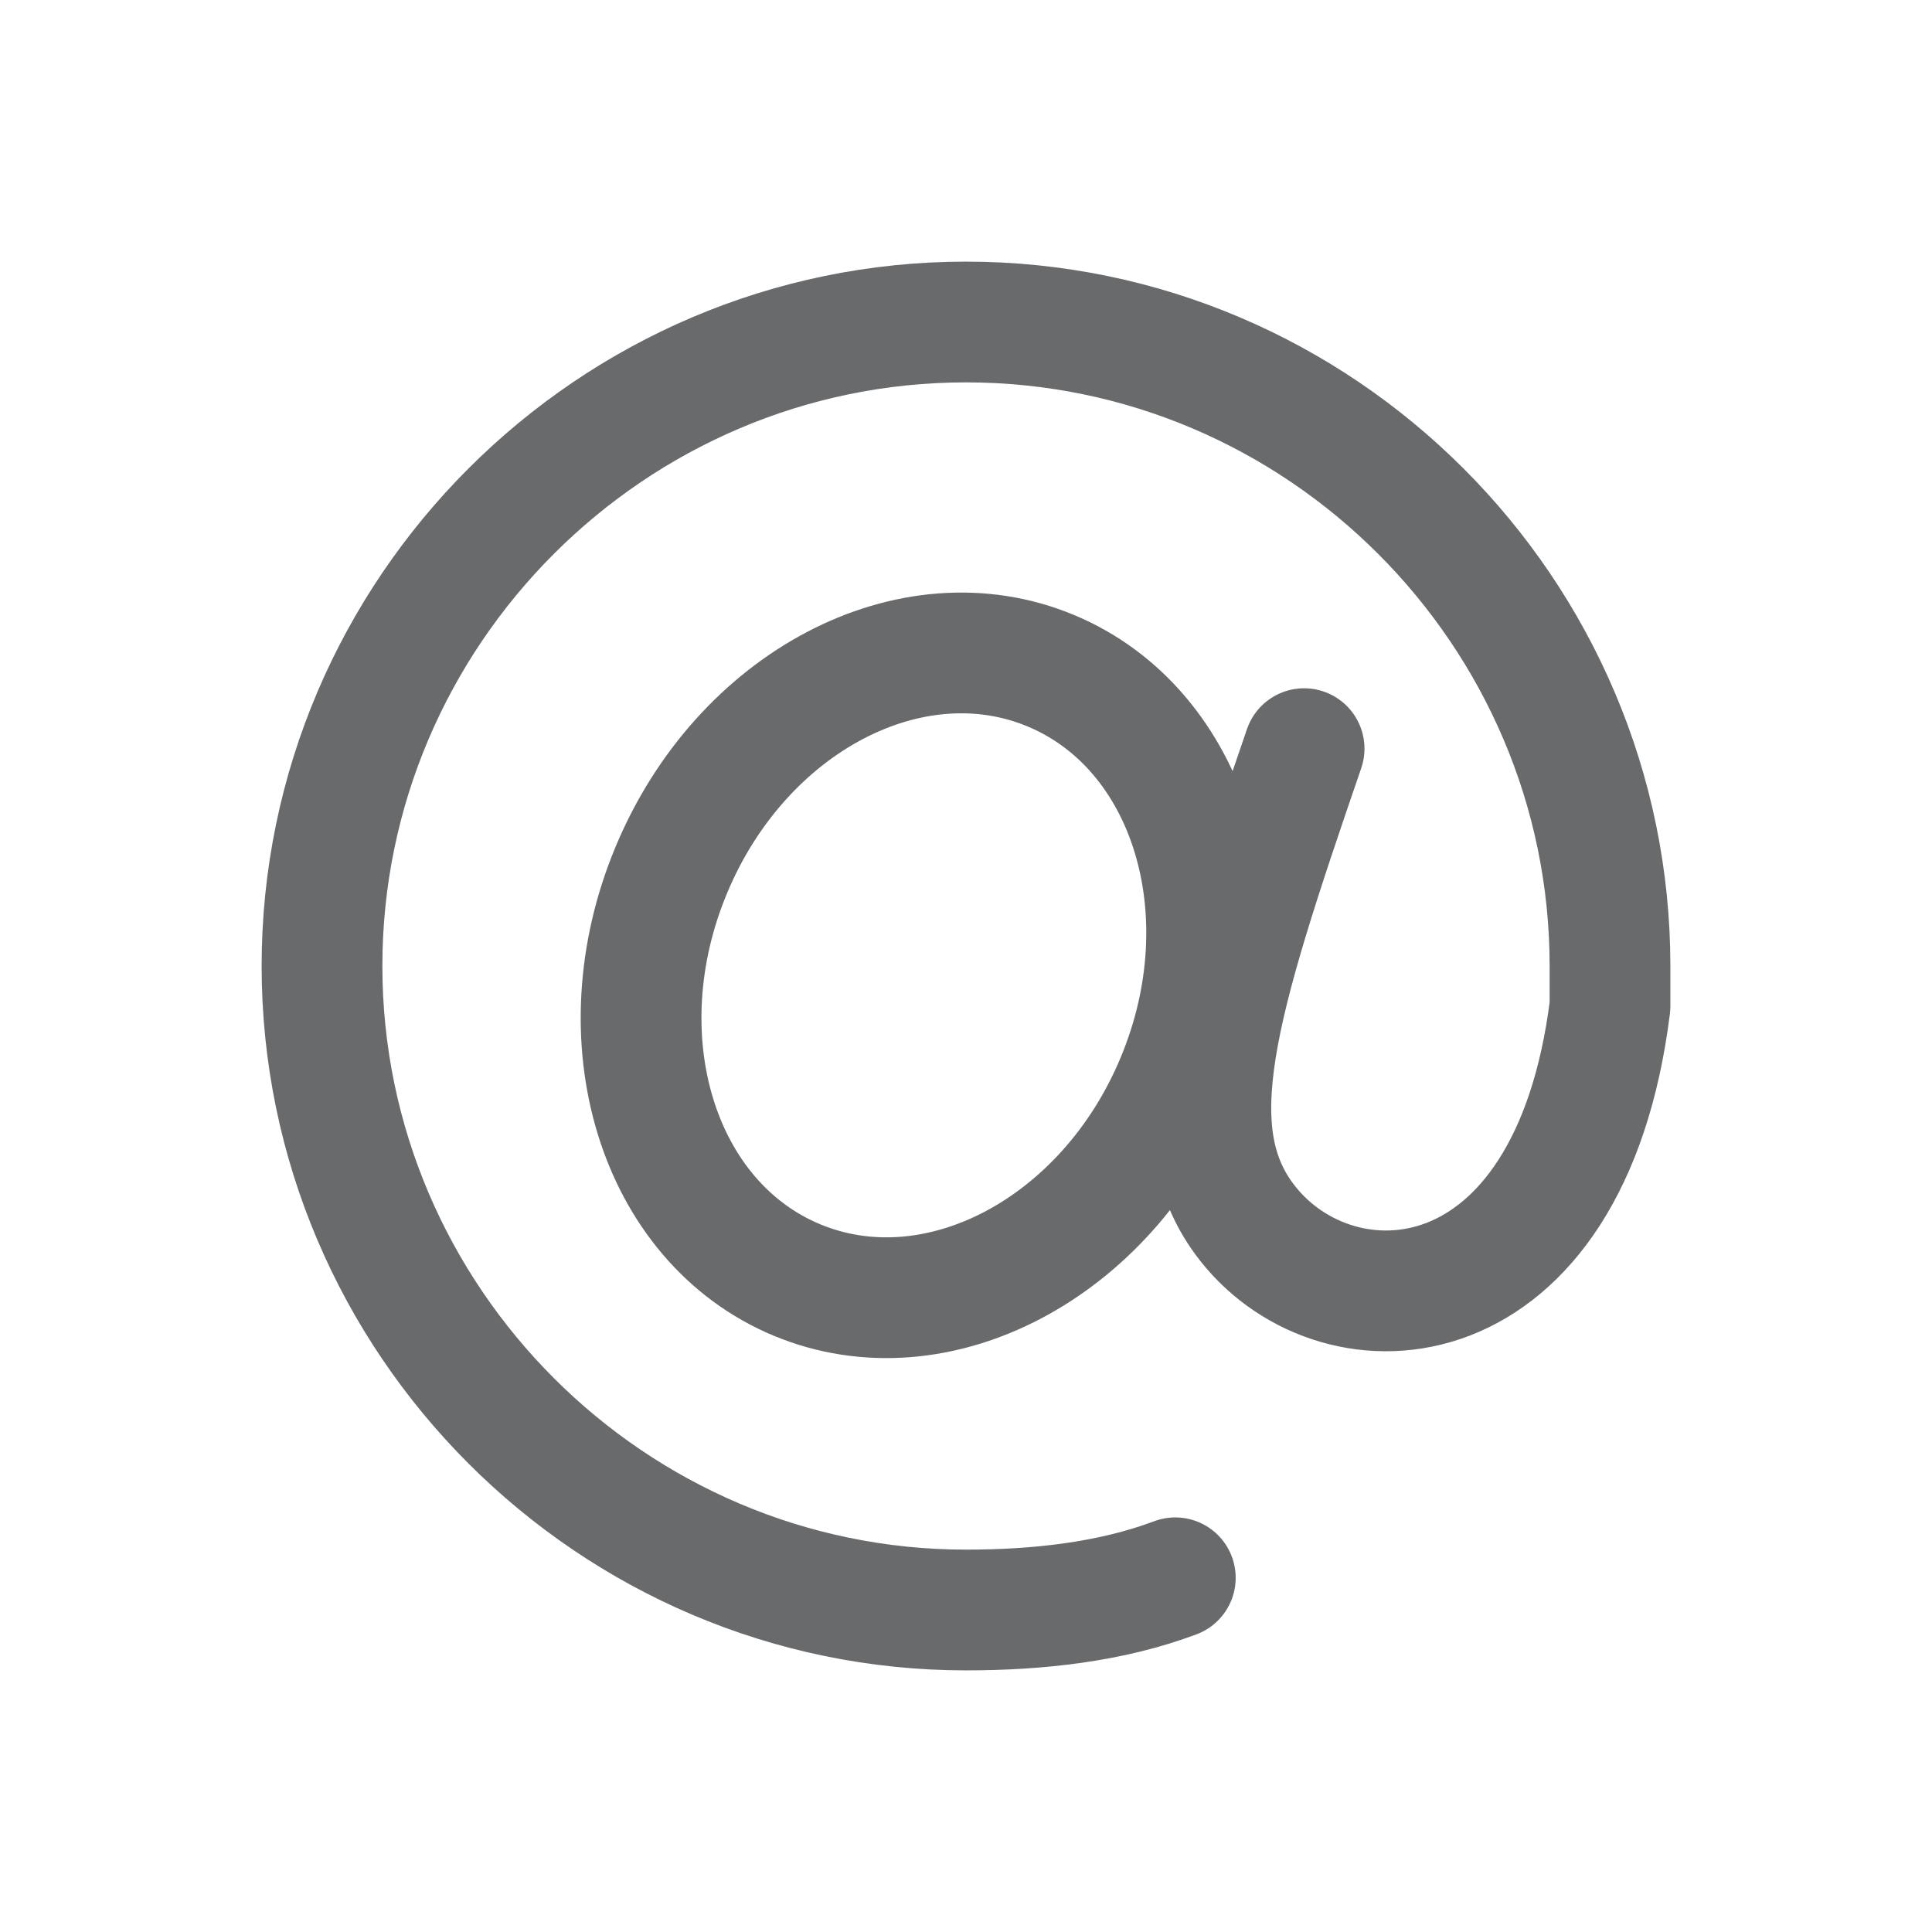 <svg width="24" height="24" fill="none" xmlns="http://www.w3.org/2000/svg"><path d="M14.6 19.6c-.8.3-1.7.4-2.6.4-4.4 0-8-3.6-8-8s3.6-8 8-8 8 3.6 8 8v.5c-.5 4-3.361 4.143-4.5 2.7-.885-1.122-.4-2.7.7-5.9m-3.146-.968c1.733.722 2.432 3.002 1.56 5.092-.87 2.09-2.981 3.198-4.715 2.476-1.733-.722-2.432-3.002-1.56-5.092.87-2.09 2.982-3.199 4.715-2.476z" stroke="#686A6C" stroke-width="1.5" stroke-miterlimit="10" stroke-linecap="round" stroke-linejoin="round"/></svg>